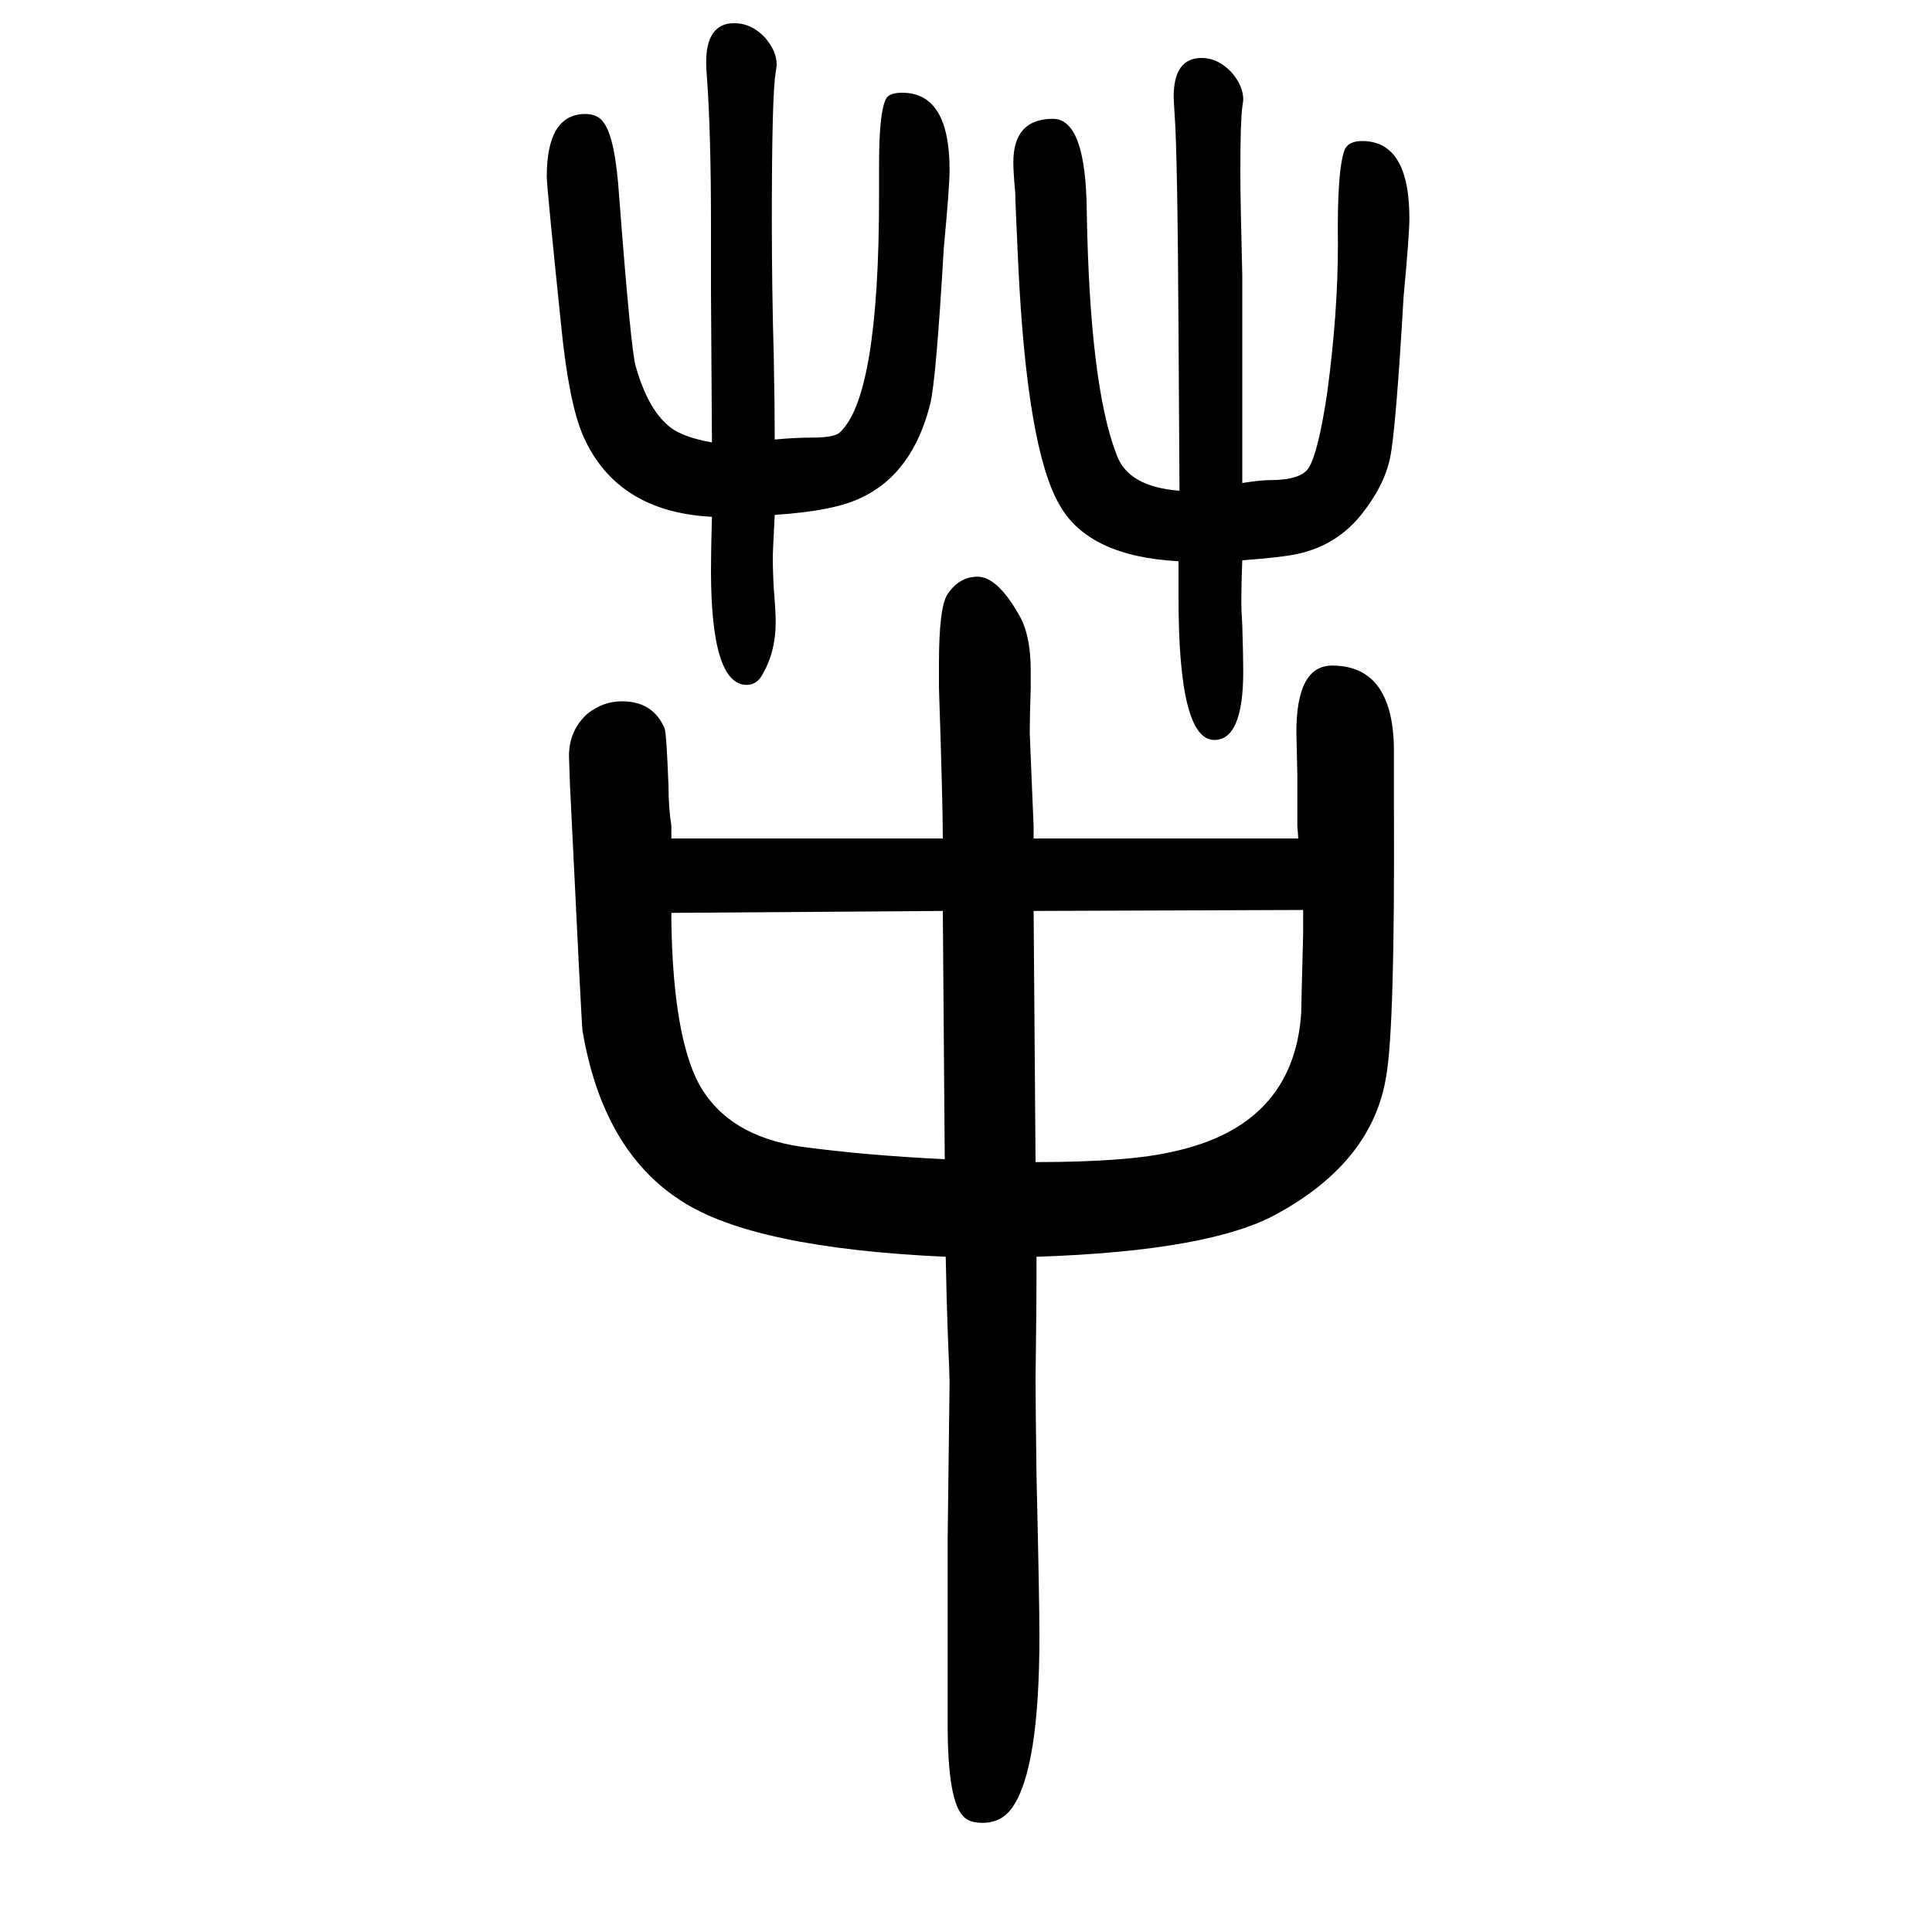 <svg xmlns="http://www.w3.org/2000/svg" xmlns:xlink="http://www.w3.org/1999/xlink" height="100" width="100" version="1.1"><path d="M976 782q0 36 -4 156v25q0 59 9 72q12 18 31 18q20 0 42 -38q13 -21 13 -59v-18q-1 -29 -1 -47l4 -97v-12h274l-1 13v53l-1 44q0 69 37 69q65 0 64 -92v-56q1 -226 -8 -277q-14 -88 -112 -142q-69 -39 -250 -45q0 -60 -1 -127q0 -26 1 -100q3 -128 3 -166
q0 -137 -28 -177q-11 -16 -31 -16q-13 0 -19 6q-17 15 -17 96v191l2 164q0 4 -2 54q-1 25 -2 75q-199 9 -274 58q-81 52 -102 176q-1 7 -13 255q-1 26 -1 29q0 27 19 44q16 13 36 13q32 0 44 -28q2 -6 4 -59q0 -23 3 -42v-13h281zM976 707l-281 -2v-10q2 -118 29 -168
q30 -53 105 -64q66 -9 149 -13zM1070 707l2 -260q97 0 143 11q124 27 132 143q0 5 2 82v15v10zM802 1117q-2 -39 -2 -42q0 -17 1 -34q2 -24 2 -35q0 -30 -13 -53q-6 -12 -17 -12q-37 0 -37 119q0 19 1 55q-98 5 -133 83q-15 34 -23 114q-15 145 -15 155q0 65 40 65
q13 0 19 -9q12 -16 16 -77q12 -157 17 -175q12 -42 32 -60q13 -13 47 -19l-1 157v69q0 93 -4 149q-1 14 -1 18q0 41 29 41q18 0 32 -15q12 -14 12 -28q0 -1 -1 -8q-4 -22 -4 -153q0 -71 2 -141q1 -50 1 -86q21 2 39 2q22 0 28 5q41 37 41 245v33q0 57 8 69q4 5 16 5
q49 0 49 -80q0 -17 -6 -81q-8 -137 -14 -161q-18 -72 -71 -97q-28 -14 -90 -18zM1286 1070q-1 -24 -1 -44q0 -6 1 -23q1 -32 1 -48q0 -71 -30 -71q-37 0 -37 147v38q-93 5 -123 58q-34 58 -43 251q-3 64 -3 72q-2 22 -2 32q0 45 41 45q34 0 35 -95q3 -181 31 -253
q12 -33 65 -37l-1 166q-1 182 -4 223q-1 15 -1 19q0 40 29 40q17 0 31 -15q12 -14 12 -28q0 -2 -1 -8q-2 -15 -2 -67q0 -29 2 -107v-41v-73v-50v-51q19 3 29 3q32 0 40 13q10 17 19 78q11 82 11 153q-1 77 7 98q4 9 18 9q49 0 49 -80q0 -17 -6 -81q-8 -138 -14 -167t-30 -59
q-25 -31 -64 -40q-17 -4 -59 -7z" style="" transform="scale(0.05 -0.05) translate(0 -1650)"/></svg>